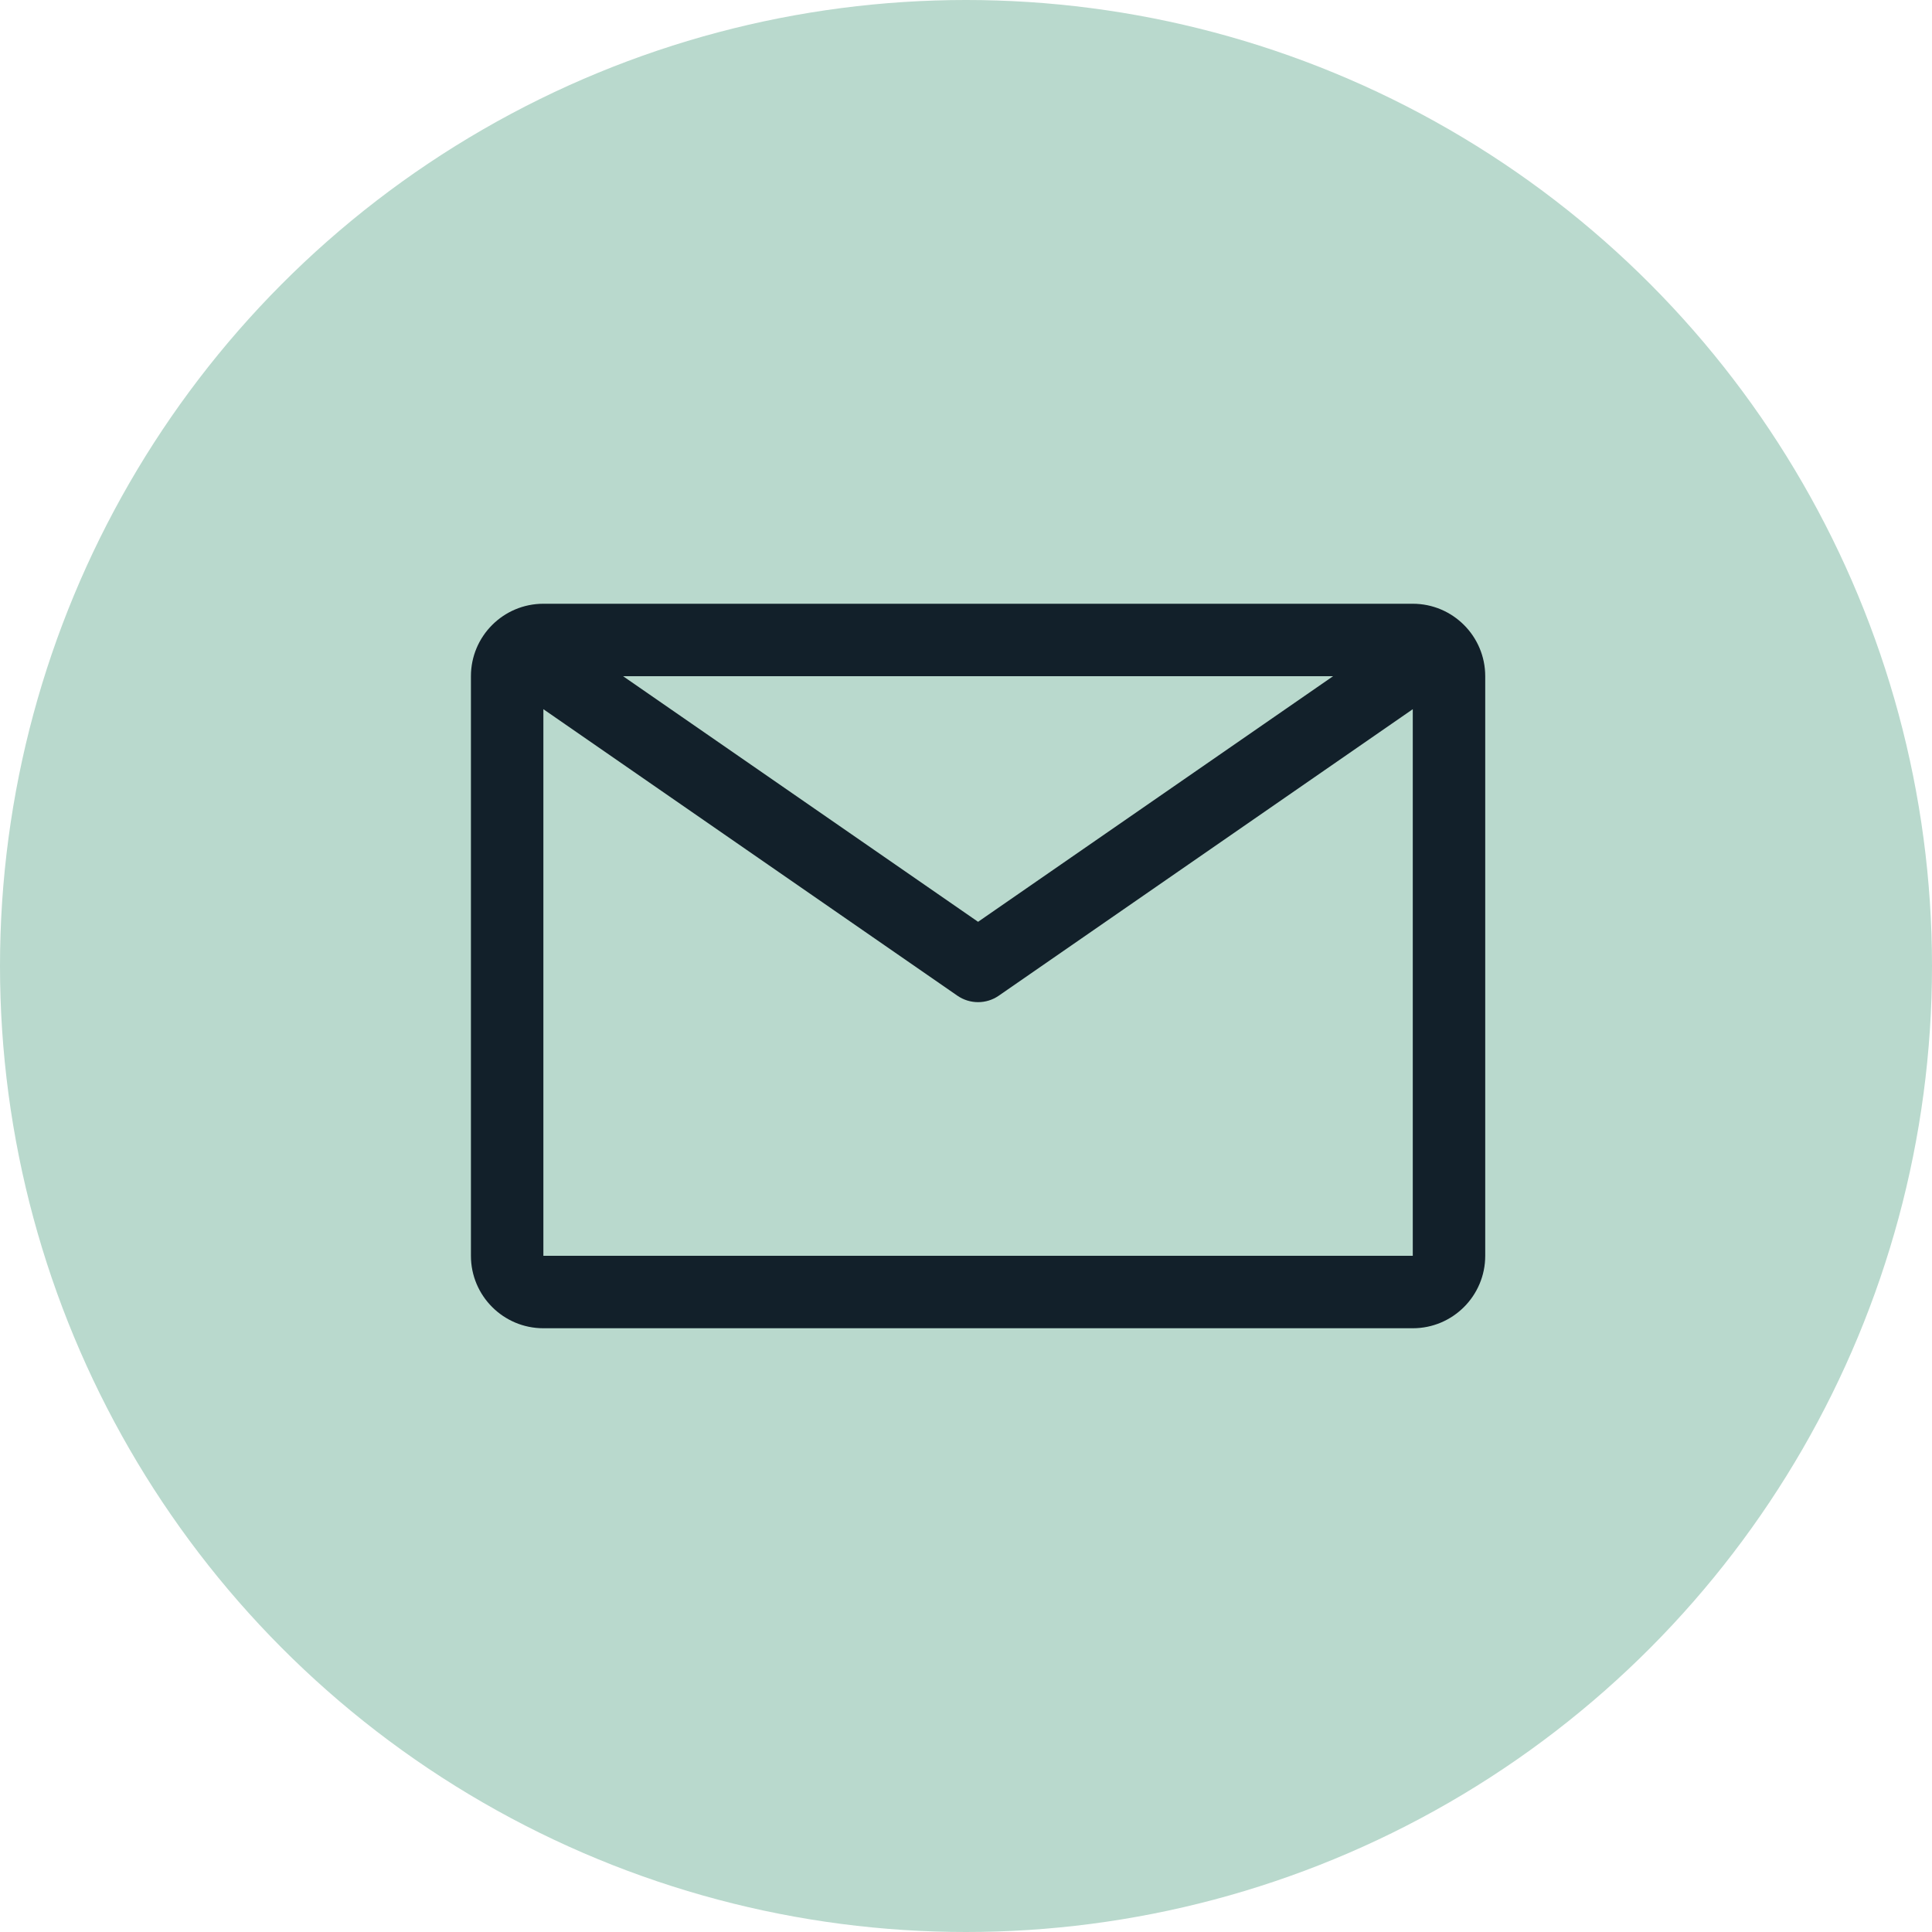 <?xml version="1.0" encoding="UTF-8"?>
<svg width="40px" height="40px" viewBox="0 0 40 40" version="1.1" xmlns="http://www.w3.org/2000/svg" xmlns:xlink="http://www.w3.org/1999/xlink">
  <title>green-10 / mail</title>
  <g id="Page-1" stroke="none" stroke-width="1" fill="none" fill-rule="evenodd">
    <g id="mail" transform="translate(-504, 0)">
      <g id="Group-3" transform="translate(504, 0)">
        <circle id="Oval" fill="#B9D9CD" cx="20" cy="20" r="20"></circle>
        <g id="Enterprise-/-Commerce-/-receipt-/-24" transform="translate(8.25, 8)" fill="#12202A">
          <path d="M21,4.5 L3,4.5 C2.172,4.5 1.5,5.172 1.5,6 L1.5,18 C1.5,18.828 2.172,19.5 3,19.5 L21,19.5 C21.828,19.5 22.5,18.828 22.5,18 L22.5,6 C22.5,5.172 21.828,4.5 21,4.5 Z M19.35,6 L12,11.085 L4.65,6 L19.35,6 Z M3,18 L3,6.683 L11.572,12.615 C11.83,12.793 12.17,12.793 12.428,12.615 L21,6.683 L21,18 L3,18 Z" id="Fill"></path>
        </g>
      </g>
    </g>
  </g>
</svg>